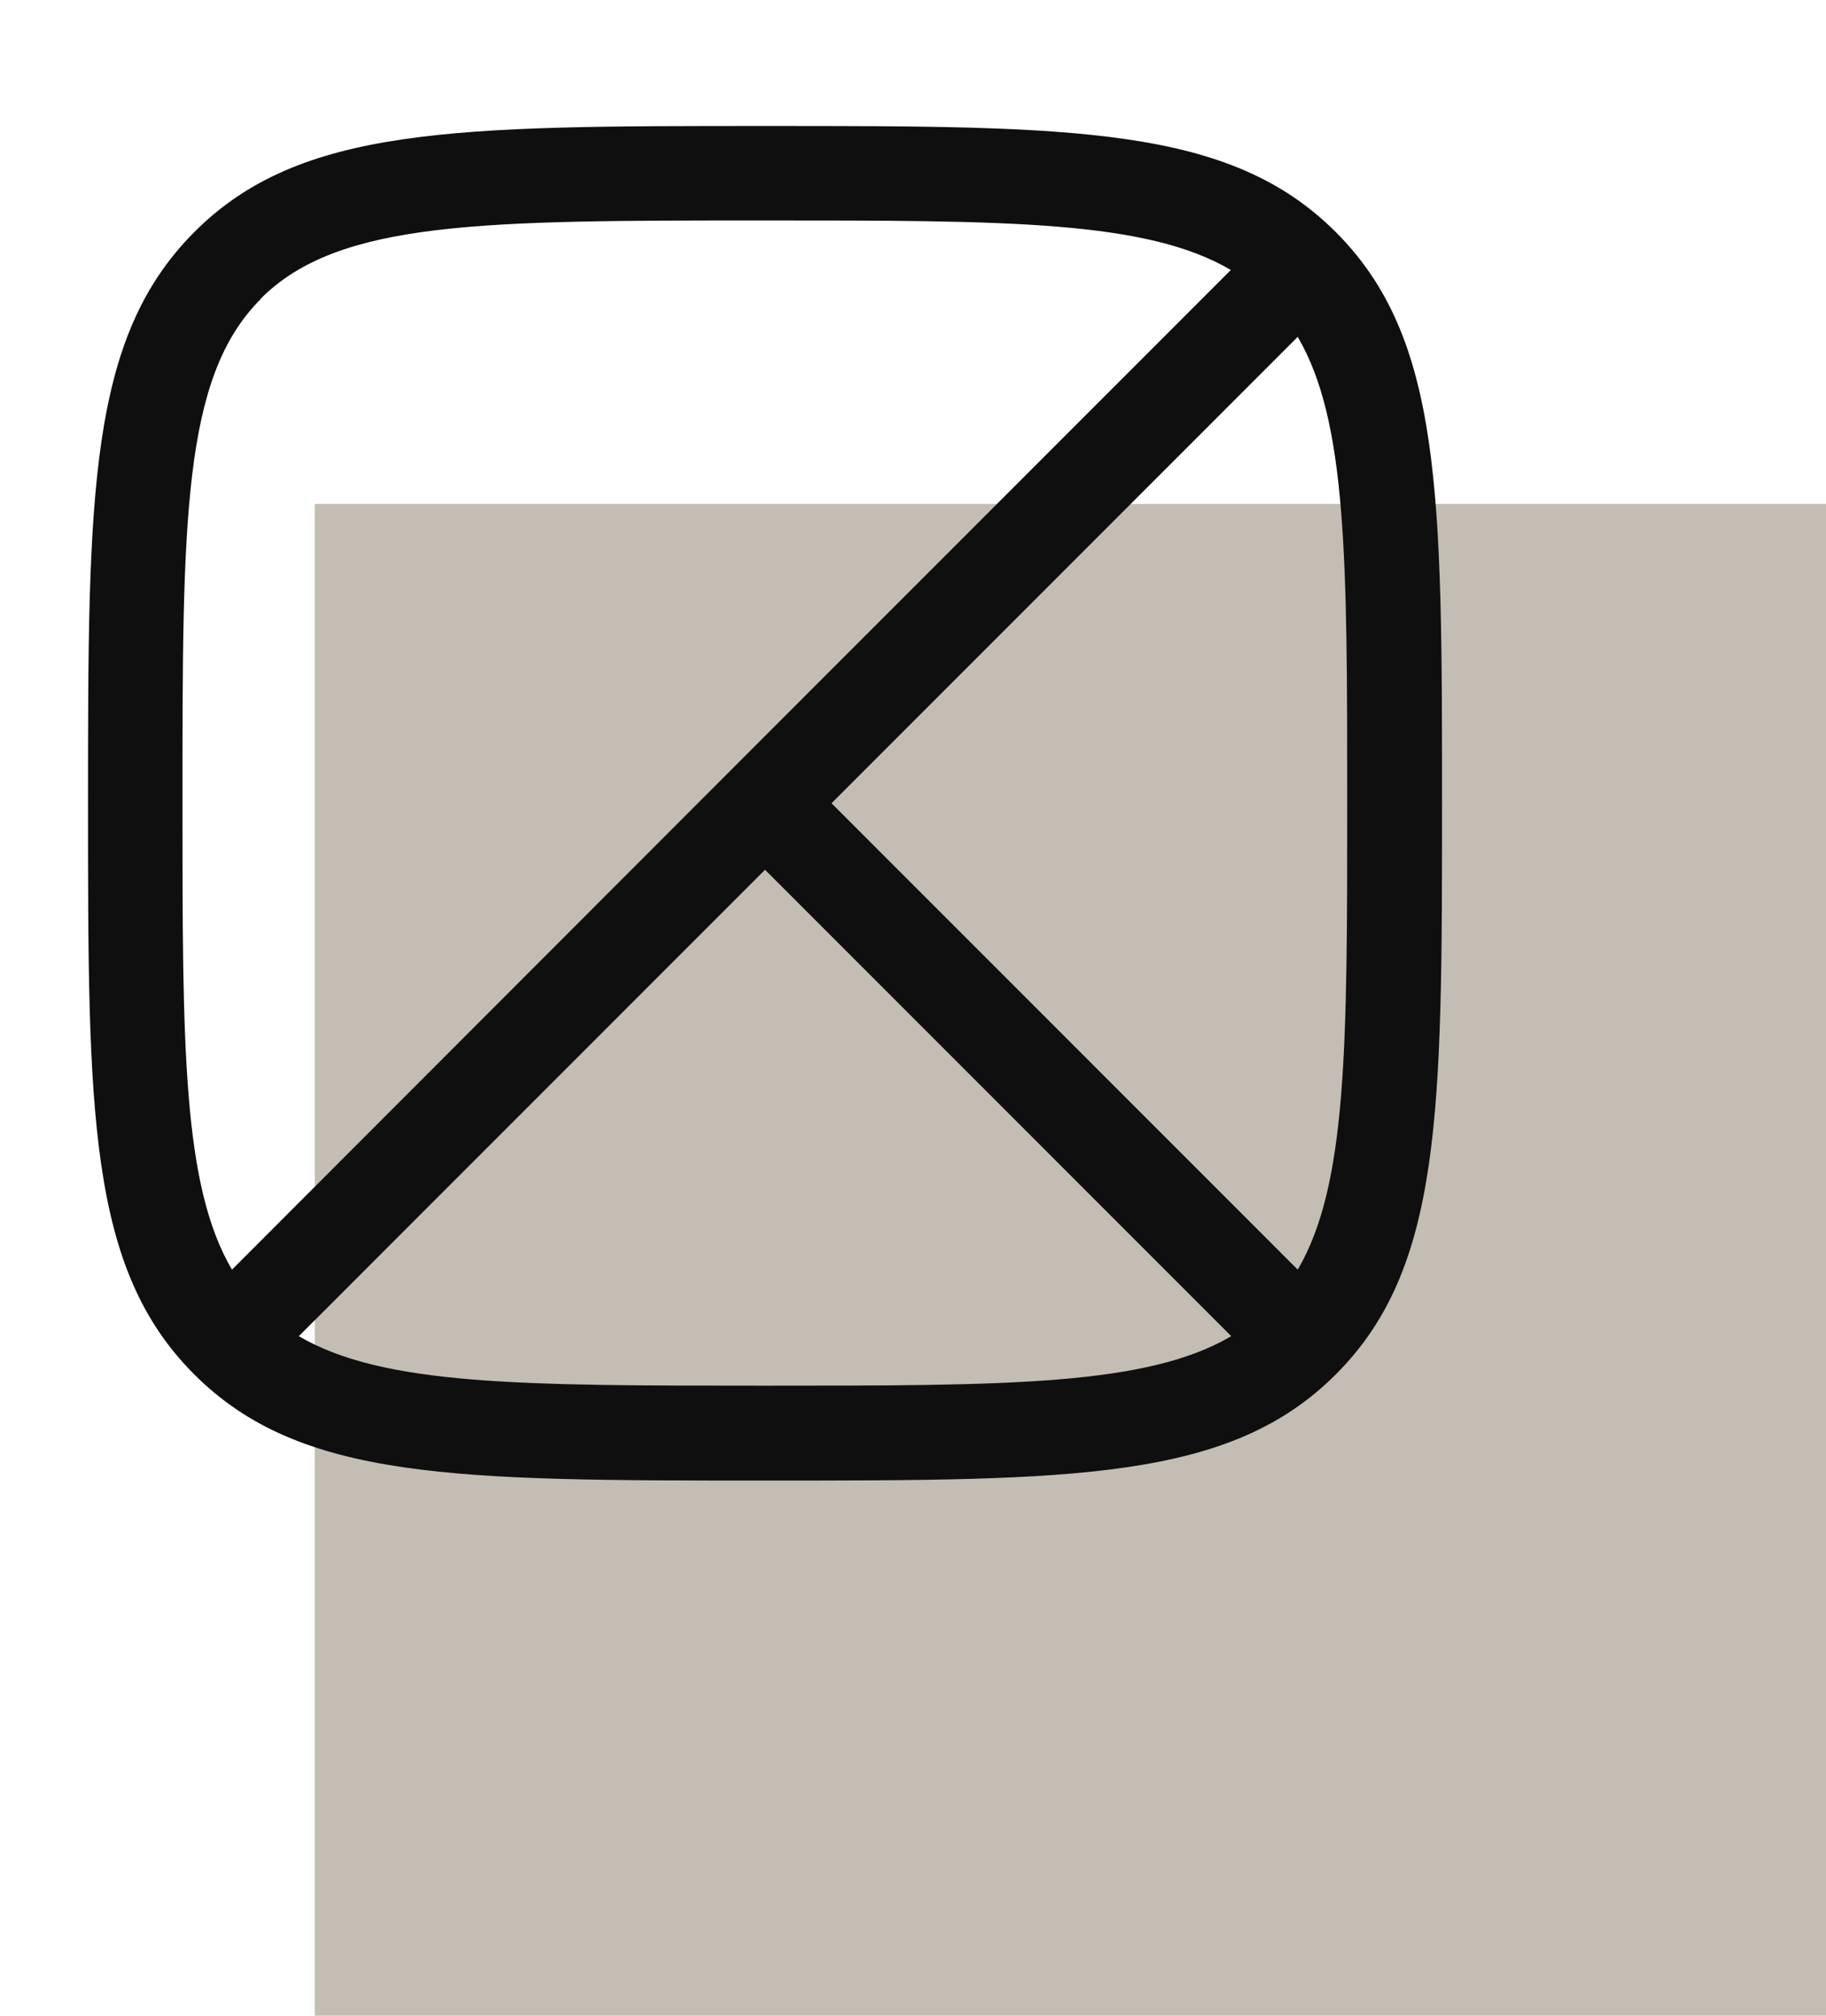 <svg width="29" height="32" viewBox="0 0 29 32" fill="none" xmlns="http://www.w3.org/2000/svg">
<rect width="24" height="24" transform="translate(5 8)" fill="#C4BDB3"/>
<path d="M21.216 3.686C19.53 2 17.064 2 12.15 2C7.236 2 4.764 2 3.084 3.686C1.404 5.372 1.398 7.838 1.398 12.752C1.398 17.666 1.398 20.132 3.084 21.818C4.77 23.504 7.236 23.504 12.15 23.504C17.064 23.504 19.53 23.504 21.216 21.818C22.902 20.132 22.902 17.666 22.902 12.752C22.902 7.838 22.902 5.372 21.216 3.686ZM4.14 4.742C5.382 3.5 7.644 3.5 12.144 3.5C16.002 3.5 18.21 3.5 19.548 4.286L11.616 12.218L3.684 20.156C2.898 18.818 2.898 16.61 2.898 12.752C2.898 8.252 2.898 5.99 4.14 4.748V4.742ZM4.746 21.212L12.15 13.808L19.554 21.212C18.216 21.998 16.008 21.998 12.15 21.998C8.292 21.998 6.084 21.998 4.746 21.212ZM20.61 20.156L13.206 12.752L20.61 5.348C21.396 6.686 21.396 8.894 21.396 12.752C21.396 16.61 21.396 18.818 20.61 20.156Z" fill="#0F0F0F"/>
</svg>
